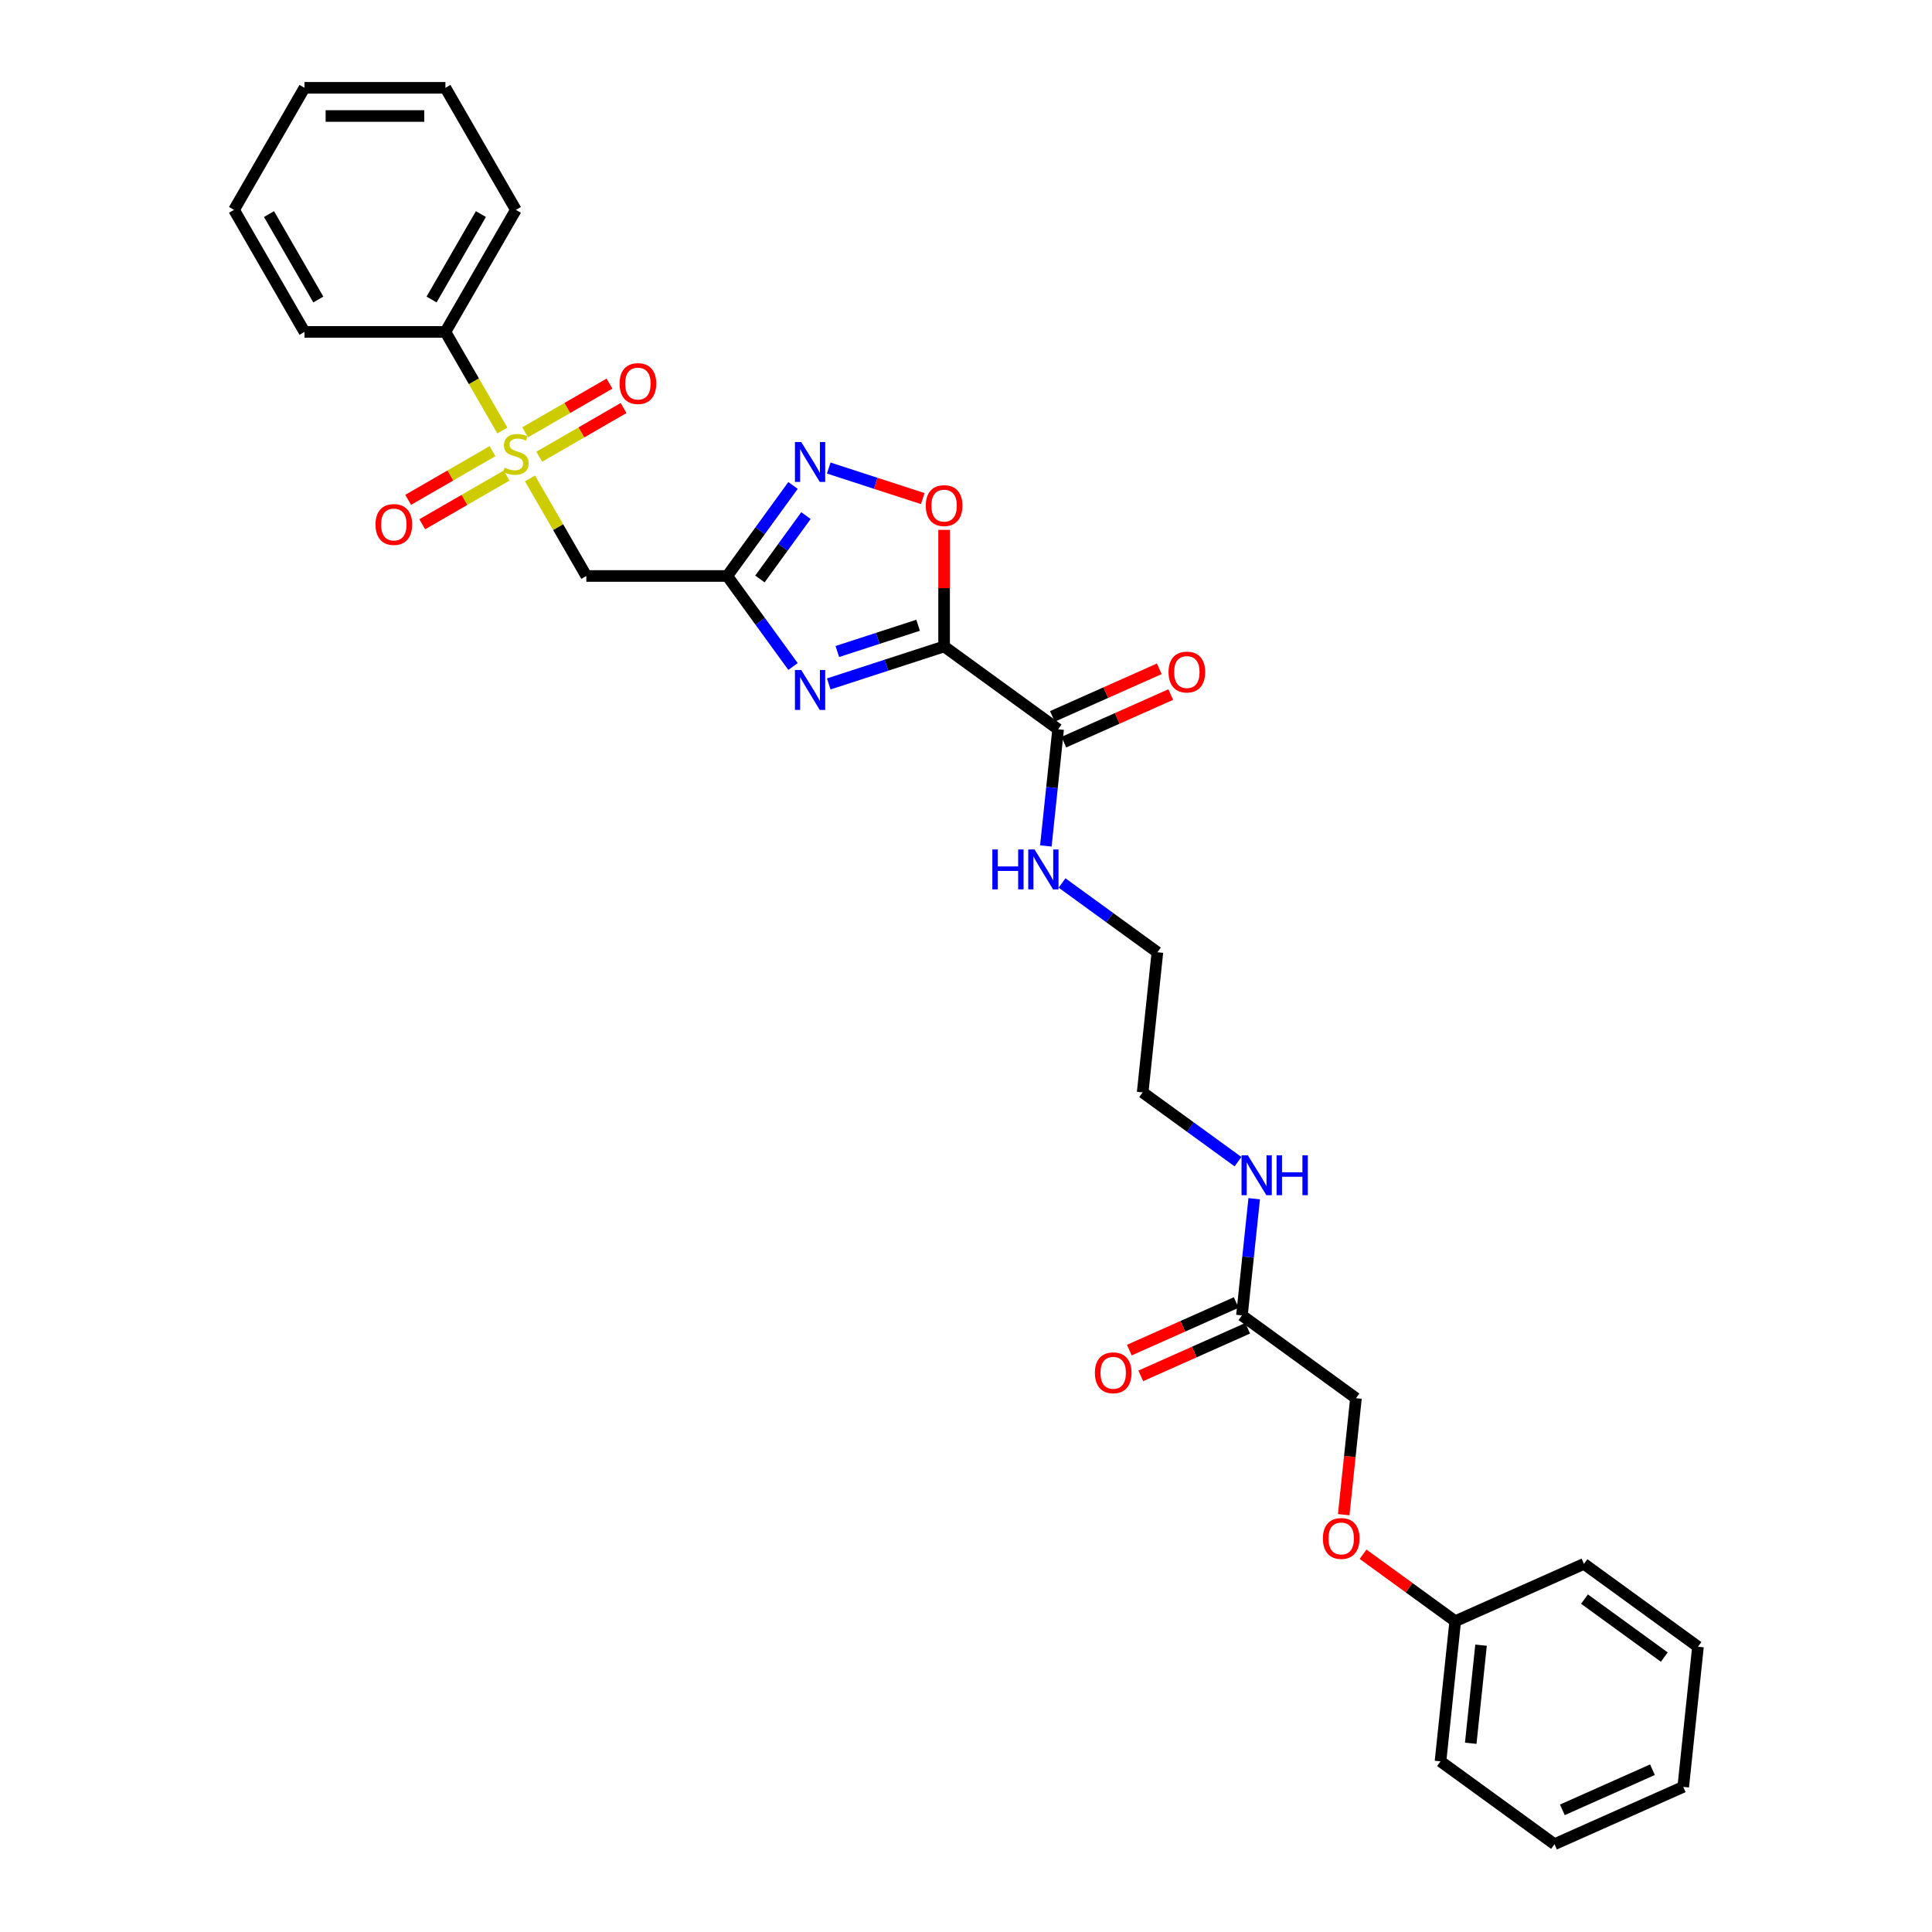 <?xml version='1.0' encoding='iso-8859-1'?>
<svg version='1.1' baseProfile='full'
              xmlns='http://www.w3.org/2000/svg'
                      xmlns:rdkit='http://www.rdkit.org/xml'
                      xmlns:xlink='http://www.w3.org/1999/xlink'
                  xml:space='preserve'
width='1000px' height='1000px' viewBox='0 0 1000 1000'>
<!-- END OF HEADER -->
<rect style='opacity:1.0;fill:#FFFFFF;stroke:none' width='1000' height='1000' x='0' y='0'> </rect>
<path class='bond-0' d='M 488.669,334.599 L 458.812,344.3' style='fill:none;fill-rule:evenodd;stroke:#000000;stroke-width:6px;stroke-linecap:butt;stroke-linejoin:miter;stroke-opacity:1' />
<path class='bond-0' d='M 458.812,344.3 L 428.956,354.001' style='fill:none;fill-rule:evenodd;stroke:#0000FF;stroke-width:6px;stroke-linecap:butt;stroke-linejoin:miter;stroke-opacity:1' />
<path class='bond-0' d='M 475.204,323.635 L 454.304,330.426' style='fill:none;fill-rule:evenodd;stroke:#000000;stroke-width:6px;stroke-linecap:butt;stroke-linejoin:miter;stroke-opacity:1' />
<path class='bond-0' d='M 454.304,330.426 L 433.405,337.217' style='fill:none;fill-rule:evenodd;stroke:#0000FF;stroke-width:6px;stroke-linecap:butt;stroke-linejoin:miter;stroke-opacity:1' />
<path class='bond-5' d='M 488.669,334.599 L 488.669,304.423' style='fill:none;fill-rule:evenodd;stroke:#000000;stroke-width:6px;stroke-linecap:butt;stroke-linejoin:miter;stroke-opacity:1' />
<path class='bond-5' d='M 488.669,304.423 L 488.669,274.248' style='fill:none;fill-rule:evenodd;stroke:#FF0000;stroke-width:6px;stroke-linecap:butt;stroke-linejoin:miter;stroke-opacity:1' />
<path class='bond-6' d='M 488.669,334.599 L 547.679,377.472' style='fill:none;fill-rule:evenodd;stroke:#000000;stroke-width:6px;stroke-linecap:butt;stroke-linejoin:miter;stroke-opacity:1' />
<path class='bond-2' d='M 410.469,344.987 L 393.447,321.558' style='fill:none;fill-rule:evenodd;stroke:#0000FF;stroke-width:6px;stroke-linecap:butt;stroke-linejoin:miter;stroke-opacity:1' />
<path class='bond-2' d='M 393.447,321.558 L 376.425,298.129' style='fill:none;fill-rule:evenodd;stroke:#000000;stroke-width:6px;stroke-linecap:butt;stroke-linejoin:miter;stroke-opacity:1' />
<path class='bond-1' d='M 274.333,247.637 L 288.908,272.883' style='fill:none;fill-rule:evenodd;stroke:#CCCC00;stroke-width:6px;stroke-linecap:butt;stroke-linejoin:miter;stroke-opacity:1' />
<path class='bond-1' d='M 288.908,272.883 L 303.484,298.129' style='fill:none;fill-rule:evenodd;stroke:#000000;stroke-width:6px;stroke-linecap:butt;stroke-linejoin:miter;stroke-opacity:1' />
<path class='bond-7' d='M 279.107,236.4 L 300.937,223.797' style='fill:none;fill-rule:evenodd;stroke:#CCCC00;stroke-width:6px;stroke-linecap:butt;stroke-linejoin:miter;stroke-opacity:1' />
<path class='bond-7' d='M 300.937,223.797 L 322.767,211.193' style='fill:none;fill-rule:evenodd;stroke:#FF0000;stroke-width:6px;stroke-linecap:butt;stroke-linejoin:miter;stroke-opacity:1' />
<path class='bond-7' d='M 271.813,223.767 L 293.643,211.163' style='fill:none;fill-rule:evenodd;stroke:#CCCC00;stroke-width:6px;stroke-linecap:butt;stroke-linejoin:miter;stroke-opacity:1' />
<path class='bond-7' d='M 293.643,211.163 L 315.473,198.56' style='fill:none;fill-rule:evenodd;stroke:#FF0000;stroke-width:6px;stroke-linecap:butt;stroke-linejoin:miter;stroke-opacity:1' />
<path class='bond-8' d='M 254.92,233.52 L 233.09,246.123' style='fill:none;fill-rule:evenodd;stroke:#CCCC00;stroke-width:6px;stroke-linecap:butt;stroke-linejoin:miter;stroke-opacity:1' />
<path class='bond-8' d='M 233.09,246.123 L 211.26,258.727' style='fill:none;fill-rule:evenodd;stroke:#FF0000;stroke-width:6px;stroke-linecap:butt;stroke-linejoin:miter;stroke-opacity:1' />
<path class='bond-8' d='M 262.214,246.154 L 240.384,258.757' style='fill:none;fill-rule:evenodd;stroke:#CCCC00;stroke-width:6px;stroke-linecap:butt;stroke-linejoin:miter;stroke-opacity:1' />
<path class='bond-8' d='M 240.384,258.757 L 218.554,271.361' style='fill:none;fill-rule:evenodd;stroke:#FF0000;stroke-width:6px;stroke-linecap:butt;stroke-linejoin:miter;stroke-opacity:1' />
<path class='bond-9' d='M 260.015,222.837 L 245.279,197.314' style='fill:none;fill-rule:evenodd;stroke:#CCCC00;stroke-width:6px;stroke-linecap:butt;stroke-linejoin:miter;stroke-opacity:1' />
<path class='bond-9' d='M 245.279,197.314 L 230.543,171.792' style='fill:none;fill-rule:evenodd;stroke:#000000;stroke-width:6px;stroke-linecap:butt;stroke-linejoin:miter;stroke-opacity:1' />
<path class='bond-4' d='M 376.425,298.129 L 303.484,298.129' style='fill:none;fill-rule:evenodd;stroke:#000000;stroke-width:6px;stroke-linecap:butt;stroke-linejoin:miter;stroke-opacity:1' />
<path class='bond-30' d='M 376.425,298.129 L 393.447,274.699' style='fill:none;fill-rule:evenodd;stroke:#000000;stroke-width:6px;stroke-linecap:butt;stroke-linejoin:miter;stroke-opacity:1' />
<path class='bond-30' d='M 393.447,274.699 L 410.469,251.27' style='fill:none;fill-rule:evenodd;stroke:#0000FF;stroke-width:6px;stroke-linecap:butt;stroke-linejoin:miter;stroke-opacity:1' />
<path class='bond-30' d='M 393.333,299.675 L 405.249,283.274' style='fill:none;fill-rule:evenodd;stroke:#000000;stroke-width:6px;stroke-linecap:butt;stroke-linejoin:miter;stroke-opacity:1' />
<path class='bond-30' d='M 405.249,283.274 L 417.165,266.874' style='fill:none;fill-rule:evenodd;stroke:#0000FF;stroke-width:6px;stroke-linecap:butt;stroke-linejoin:miter;stroke-opacity:1' />
<path class='bond-3' d='M 428.956,242.256 L 453.286,250.162' style='fill:none;fill-rule:evenodd;stroke:#0000FF;stroke-width:6px;stroke-linecap:butt;stroke-linejoin:miter;stroke-opacity:1' />
<path class='bond-3' d='M 453.286,250.162 L 477.617,258.067' style='fill:none;fill-rule:evenodd;stroke:#FF0000;stroke-width:6px;stroke-linecap:butt;stroke-linejoin:miter;stroke-opacity:1' />
<path class='bond-11' d='M 550.646,384.136 L 578.31,371.819' style='fill:none;fill-rule:evenodd;stroke:#000000;stroke-width:6px;stroke-linecap:butt;stroke-linejoin:miter;stroke-opacity:1' />
<path class='bond-11' d='M 578.31,371.819 L 605.975,359.502' style='fill:none;fill-rule:evenodd;stroke:#FF0000;stroke-width:6px;stroke-linecap:butt;stroke-linejoin:miter;stroke-opacity:1' />
<path class='bond-11' d='M 544.712,370.809 L 572.377,358.492' style='fill:none;fill-rule:evenodd;stroke:#000000;stroke-width:6px;stroke-linecap:butt;stroke-linejoin:miter;stroke-opacity:1' />
<path class='bond-11' d='M 572.377,358.492 L 600.041,346.175' style='fill:none;fill-rule:evenodd;stroke:#FF0000;stroke-width:6px;stroke-linecap:butt;stroke-linejoin:miter;stroke-opacity:1' />
<path class='bond-13' d='M 547.679,377.472 L 544.506,407.667' style='fill:none;fill-rule:evenodd;stroke:#000000;stroke-width:6px;stroke-linecap:butt;stroke-linejoin:miter;stroke-opacity:1' />
<path class='bond-13' d='M 544.506,407.667 L 541.332,437.862' style='fill:none;fill-rule:evenodd;stroke:#0000FF;stroke-width:6px;stroke-linecap:butt;stroke-linejoin:miter;stroke-opacity:1' />
<path class='bond-18' d='M 230.543,171.792 L 267.014,108.623' style='fill:none;fill-rule:evenodd;stroke:#000000;stroke-width:6px;stroke-linecap:butt;stroke-linejoin:miter;stroke-opacity:1' />
<path class='bond-18' d='M 223.38,155.022 L 248.909,110.804' style='fill:none;fill-rule:evenodd;stroke:#000000;stroke-width:6px;stroke-linecap:butt;stroke-linejoin:miter;stroke-opacity:1' />
<path class='bond-19' d='M 230.543,171.792 L 157.603,171.792' style='fill:none;fill-rule:evenodd;stroke:#000000;stroke-width:6px;stroke-linecap:butt;stroke-linejoin:miter;stroke-opacity:1' />
<path class='bond-10' d='M 642.827,680.843 L 646,650.648' style='fill:none;fill-rule:evenodd;stroke:#000000;stroke-width:6px;stroke-linecap:butt;stroke-linejoin:miter;stroke-opacity:1' />
<path class='bond-10' d='M 646,650.648 L 649.174,620.454' style='fill:none;fill-rule:evenodd;stroke:#0000FF;stroke-width:6px;stroke-linecap:butt;stroke-linejoin:miter;stroke-opacity:1' />
<path class='bond-12' d='M 639.86,674.179 L 612.195,686.496' style='fill:none;fill-rule:evenodd;stroke:#000000;stroke-width:6px;stroke-linecap:butt;stroke-linejoin:miter;stroke-opacity:1' />
<path class='bond-12' d='M 612.195,686.496 L 584.531,698.813' style='fill:none;fill-rule:evenodd;stroke:#FF0000;stroke-width:6px;stroke-linecap:butt;stroke-linejoin:miter;stroke-opacity:1' />
<path class='bond-12' d='M 645.793,687.506 L 618.129,699.823' style='fill:none;fill-rule:evenodd;stroke:#000000;stroke-width:6px;stroke-linecap:butt;stroke-linejoin:miter;stroke-opacity:1' />
<path class='bond-12' d='M 618.129,699.823 L 590.465,712.14' style='fill:none;fill-rule:evenodd;stroke:#FF0000;stroke-width:6px;stroke-linecap:butt;stroke-linejoin:miter;stroke-opacity:1' />
<path class='bond-16' d='M 642.827,680.843 L 701.837,723.716' style='fill:none;fill-rule:evenodd;stroke:#000000;stroke-width:6px;stroke-linecap:butt;stroke-linejoin:miter;stroke-opacity:1' />
<path class='bond-20' d='M 549.712,457.03 L 574.389,474.959' style='fill:none;fill-rule:evenodd;stroke:#0000FF;stroke-width:6px;stroke-linecap:butt;stroke-linejoin:miter;stroke-opacity:1' />
<path class='bond-20' d='M 574.389,474.959 L 599.065,492.887' style='fill:none;fill-rule:evenodd;stroke:#000000;stroke-width:6px;stroke-linecap:butt;stroke-linejoin:miter;stroke-opacity:1' />
<path class='bond-14' d='M 640.794,601.285 L 616.117,583.357' style='fill:none;fill-rule:evenodd;stroke:#0000FF;stroke-width:6px;stroke-linecap:butt;stroke-linejoin:miter;stroke-opacity:1' />
<path class='bond-14' d='M 616.117,583.357 L 591.441,565.428' style='fill:none;fill-rule:evenodd;stroke:#000000;stroke-width:6px;stroke-linecap:butt;stroke-linejoin:miter;stroke-opacity:1' />
<path class='bond-15' d='M 695.502,783.989 L 698.669,753.852' style='fill:none;fill-rule:evenodd;stroke:#FF0000;stroke-width:6px;stroke-linecap:butt;stroke-linejoin:miter;stroke-opacity:1' />
<path class='bond-15' d='M 698.669,753.852 L 701.837,723.716' style='fill:none;fill-rule:evenodd;stroke:#000000;stroke-width:6px;stroke-linecap:butt;stroke-linejoin:miter;stroke-opacity:1' />
<path class='bond-17' d='M 705.518,804.472 L 729.371,821.801' style='fill:none;fill-rule:evenodd;stroke:#FF0000;stroke-width:6px;stroke-linecap:butt;stroke-linejoin:miter;stroke-opacity:1' />
<path class='bond-17' d='M 729.371,821.801 L 753.223,839.131' style='fill:none;fill-rule:evenodd;stroke:#000000;stroke-width:6px;stroke-linecap:butt;stroke-linejoin:miter;stroke-opacity:1' />
<path class='bond-22' d='M 753.223,839.131 L 745.598,911.672' style='fill:none;fill-rule:evenodd;stroke:#000000;stroke-width:6px;stroke-linecap:butt;stroke-linejoin:miter;stroke-opacity:1' />
<path class='bond-22' d='M 766.587,851.537 L 761.25,902.316' style='fill:none;fill-rule:evenodd;stroke:#000000;stroke-width:6px;stroke-linecap:butt;stroke-linejoin:miter;stroke-opacity:1' />
<path class='bond-23' d='M 753.223,839.131 L 819.857,809.463' style='fill:none;fill-rule:evenodd;stroke:#000000;stroke-width:6px;stroke-linecap:butt;stroke-linejoin:miter;stroke-opacity:1' />
<path class='bond-25' d='M 267.014,108.623 L 230.543,45.455' style='fill:none;fill-rule:evenodd;stroke:#000000;stroke-width:6px;stroke-linecap:butt;stroke-linejoin:miter;stroke-opacity:1' />
<path class='bond-24' d='M 157.603,171.792 L 121.132,108.623' style='fill:none;fill-rule:evenodd;stroke:#000000;stroke-width:6px;stroke-linecap:butt;stroke-linejoin:miter;stroke-opacity:1' />
<path class='bond-24' d='M 164.766,155.022 L 139.237,110.804' style='fill:none;fill-rule:evenodd;stroke:#000000;stroke-width:6px;stroke-linecap:butt;stroke-linejoin:miter;stroke-opacity:1' />
<path class='bond-21' d='M 599.065,492.887 L 591.441,565.428' style='fill:none;fill-rule:evenodd;stroke:#000000;stroke-width:6px;stroke-linecap:butt;stroke-linejoin:miter;stroke-opacity:1' />
<path class='bond-27' d='M 745.598,911.672 L 804.609,954.545' style='fill:none;fill-rule:evenodd;stroke:#000000;stroke-width:6px;stroke-linecap:butt;stroke-linejoin:miter;stroke-opacity:1' />
<path class='bond-26' d='M 819.857,809.463 L 878.868,852.337' style='fill:none;fill-rule:evenodd;stroke:#000000;stroke-width:6px;stroke-linecap:butt;stroke-linejoin:miter;stroke-opacity:1' />
<path class='bond-26' d='M 820.134,827.696 L 861.442,857.708' style='fill:none;fill-rule:evenodd;stroke:#000000;stroke-width:6px;stroke-linecap:butt;stroke-linejoin:miter;stroke-opacity:1' />
<path class='bond-28' d='M 121.132,108.623 L 157.603,45.455' style='fill:none;fill-rule:evenodd;stroke:#000000;stroke-width:6px;stroke-linecap:butt;stroke-linejoin:miter;stroke-opacity:1' />
<path class='bond-31' d='M 230.543,45.455 L 157.603,45.455' style='fill:none;fill-rule:evenodd;stroke:#000000;stroke-width:6px;stroke-linecap:butt;stroke-linejoin:miter;stroke-opacity:1' />
<path class='bond-31' d='M 219.602,60.043 L 168.544,60.043' style='fill:none;fill-rule:evenodd;stroke:#000000;stroke-width:6px;stroke-linecap:butt;stroke-linejoin:miter;stroke-opacity:1' />
<path class='bond-29' d='M 878.868,852.337 L 871.243,924.878' style='fill:none;fill-rule:evenodd;stroke:#000000;stroke-width:6px;stroke-linecap:butt;stroke-linejoin:miter;stroke-opacity:1' />
<path class='bond-32' d='M 804.609,954.545 L 871.243,924.878' style='fill:none;fill-rule:evenodd;stroke:#000000;stroke-width:6px;stroke-linecap:butt;stroke-linejoin:miter;stroke-opacity:1' />
<path class='bond-32' d='M 808.67,936.768 L 855.315,916.001' style='fill:none;fill-rule:evenodd;stroke:#000000;stroke-width:6px;stroke-linecap:butt;stroke-linejoin:miter;stroke-opacity:1' />
<path  class='atom-1' d='M 414.732 346.81
L 421.501 357.752
Q 422.172 358.831, 423.252 360.786
Q 424.331 362.741, 424.389 362.857
L 424.389 346.81
L 427.132 346.81
L 427.132 367.467
L 424.302 367.467
L 417.037 355.505
Q 416.191 354.105, 415.286 352.5
Q 414.411 350.895, 414.149 350.399
L 414.149 367.467
L 411.464 367.467
L 411.464 346.81
L 414.732 346.81
' fill='#0000FF'/>
<path  class='atom-2' d='M 261.178 242.05
Q 261.412 242.137, 262.375 242.546
Q 263.337 242.954, 264.388 243.217
Q 265.467 243.45, 266.518 243.45
Q 268.472 243.45, 269.61 242.517
Q 270.748 241.554, 270.748 239.891
Q 270.748 238.753, 270.165 238.053
Q 269.61 237.353, 268.735 236.973
Q 267.86 236.594, 266.401 236.156
Q 264.563 235.602, 263.454 235.077
Q 262.375 234.552, 261.587 233.443
Q 260.828 232.334, 260.828 230.467
Q 260.828 227.87, 262.579 226.266
Q 264.359 224.661, 267.86 224.661
Q 270.252 224.661, 272.966 225.799
L 272.295 228.045
Q 269.815 227.024, 267.947 227.024
Q 265.934 227.024, 264.825 227.87
Q 263.717 228.687, 263.746 230.117
Q 263.746 231.226, 264.3 231.897
Q 264.884 232.568, 265.701 232.947
Q 266.547 233.326, 267.947 233.764
Q 269.815 234.347, 270.923 234.931
Q 272.032 235.514, 272.82 236.711
Q 273.637 237.878, 273.637 239.891
Q 273.637 242.75, 271.711 244.296
Q 269.815 245.814, 266.634 245.814
Q 264.796 245.814, 263.396 245.405
Q 262.025 245.026, 260.391 244.355
L 261.178 242.05
' fill='#CCCC00'/>
<path  class='atom-4' d='M 414.732 228.79
L 421.501 239.731
Q 422.172 240.811, 423.252 242.765
Q 424.331 244.72, 424.389 244.837
L 424.389 228.79
L 427.132 228.79
L 427.132 249.447
L 424.302 249.447
L 417.037 237.484
Q 416.191 236.084, 415.286 234.479
Q 414.411 232.875, 414.149 232.379
L 414.149 249.447
L 411.464 249.447
L 411.464 228.79
L 414.732 228.79
' fill='#0000FF'/>
<path  class='atom-6' d='M 479.187 261.717
Q 479.187 256.757, 481.637 253.985
Q 484.088 251.213, 488.669 251.213
Q 493.25 251.213, 495.7 253.985
Q 498.151 256.757, 498.151 261.717
Q 498.151 266.735, 495.671 269.594
Q 493.191 272.424, 488.669 272.424
Q 484.117 272.424, 481.637 269.594
Q 479.187 266.764, 479.187 261.717
M 488.669 270.09
Q 491.82 270.09, 493.512 267.989
Q 495.234 265.86, 495.234 261.717
Q 495.234 257.661, 493.512 255.619
Q 491.82 253.547, 488.669 253.547
Q 485.518 253.547, 483.797 255.59
Q 482.104 257.632, 482.104 261.717
Q 482.104 265.889, 483.797 267.989
Q 485.518 270.09, 488.669 270.09
' fill='#FF0000'/>
<path  class='atom-8' d='M 320.7 198.548
Q 320.7 193.588, 323.151 190.816
Q 325.602 188.045, 330.182 188.045
Q 334.763 188.045, 337.214 190.816
Q 339.664 193.588, 339.664 198.548
Q 339.664 203.566, 337.184 206.426
Q 334.705 209.256, 330.182 209.256
Q 325.631 209.256, 323.151 206.426
Q 320.7 203.596, 320.7 198.548
M 330.182 206.922
Q 333.333 206.922, 335.025 204.821
Q 336.747 202.691, 336.747 198.548
Q 336.747 194.493, 335.025 192.45
Q 333.333 190.379, 330.182 190.379
Q 327.031 190.379, 325.31 192.421
Q 323.618 194.463, 323.618 198.548
Q 323.618 202.72, 325.31 204.821
Q 327.031 206.922, 330.182 206.922
' fill='#FF0000'/>
<path  class='atom-9' d='M 194.363 271.489
Q 194.363 266.529, 196.814 263.757
Q 199.264 260.985, 203.845 260.985
Q 208.426 260.985, 210.877 263.757
Q 213.327 266.529, 213.327 271.489
Q 213.327 276.507, 210.847 279.366
Q 208.367 282.196, 203.845 282.196
Q 199.294 282.196, 196.814 279.366
Q 194.363 276.536, 194.363 271.489
M 203.845 279.862
Q 206.996 279.862, 208.688 277.762
Q 210.41 275.632, 210.41 271.489
Q 210.41 267.433, 208.688 265.391
Q 206.996 263.319, 203.845 263.319
Q 200.694 263.319, 198.973 265.362
Q 197.281 267.404, 197.281 271.489
Q 197.281 275.661, 198.973 277.762
Q 200.694 279.862, 203.845 279.862
' fill='#FF0000'/>
<path  class='atom-12' d='M 604.832 347.863
Q 604.832 342.903, 607.282 340.131
Q 609.733 337.36, 614.314 337.36
Q 618.895 337.36, 621.345 340.131
Q 623.796 342.903, 623.796 347.863
Q 623.796 352.881, 621.316 355.741
Q 618.836 358.571, 614.314 358.571
Q 609.762 358.571, 607.282 355.741
Q 604.832 352.911, 604.832 347.863
M 614.314 356.237
Q 617.465 356.237, 619.157 354.136
Q 620.879 352.006, 620.879 347.863
Q 620.879 343.808, 619.157 341.765
Q 617.465 339.694, 614.314 339.694
Q 611.163 339.694, 609.441 341.736
Q 607.749 343.778, 607.749 347.863
Q 607.749 352.035, 609.441 354.136
Q 611.163 356.237, 614.314 356.237
' fill='#FF0000'/>
<path  class='atom-13' d='M 566.71 710.569
Q 566.71 705.609, 569.161 702.837
Q 571.611 700.065, 576.192 700.065
Q 580.773 700.065, 583.223 702.837
Q 585.674 705.609, 585.674 710.569
Q 585.674 715.587, 583.194 718.446
Q 580.714 721.276, 576.192 721.276
Q 571.64 721.276, 569.161 718.446
Q 566.71 715.616, 566.71 710.569
M 576.192 718.942
Q 579.343 718.942, 581.035 716.842
Q 582.757 714.712, 582.757 710.569
Q 582.757 706.513, 581.035 704.471
Q 579.343 702.399, 576.192 702.399
Q 573.041 702.399, 571.32 704.442
Q 569.627 706.484, 569.627 710.569
Q 569.627 714.741, 571.32 716.842
Q 573.041 718.942, 576.192 718.942
' fill='#FF0000'/>
<path  class='atom-14' d='M 513.636 439.685
L 516.437 439.685
L 516.437 448.467
L 526.998 448.467
L 526.998 439.685
L 529.799 439.685
L 529.799 460.342
L 526.998 460.342
L 526.998 450.801
L 516.437 450.801
L 516.437 460.342
L 513.636 460.342
L 513.636 439.685
' fill='#0000FF'/>
<path  class='atom-14' d='M 535.489 439.685
L 542.258 450.626
Q 542.929 451.706, 544.008 453.661
Q 545.088 455.615, 545.146 455.732
L 545.146 439.685
L 547.889 439.685
L 547.889 460.342
L 545.059 460.342
L 537.794 448.38
Q 536.948 446.979, 536.043 445.375
Q 535.168 443.77, 534.905 443.274
L 534.905 460.342
L 532.221 460.342
L 532.221 439.685
L 535.489 439.685
' fill='#0000FF'/>
<path  class='atom-15' d='M 645.885 597.973
L 652.654 608.914
Q 653.325 609.994, 654.404 611.949
Q 655.484 613.903, 655.542 614.02
L 655.542 597.973
L 658.285 597.973
L 658.285 618.63
L 655.455 618.63
L 648.19 606.668
Q 647.344 605.267, 646.439 603.663
Q 645.564 602.058, 645.301 601.562
L 645.301 618.63
L 642.617 618.63
L 642.617 597.973
L 645.885 597.973
' fill='#0000FF'/>
<path  class='atom-15' d='M 660.765 597.973
L 663.566 597.973
L 663.566 606.755
L 674.128 606.755
L 674.128 597.973
L 676.929 597.973
L 676.929 618.63
L 674.128 618.63
L 674.128 609.089
L 663.566 609.089
L 663.566 618.63
L 660.765 618.63
L 660.765 597.973
' fill='#0000FF'/>
<path  class='atom-16' d='M 684.73 796.316
Q 684.73 791.356, 687.181 788.584
Q 689.632 785.812, 694.213 785.812
Q 698.793 785.812, 701.244 788.584
Q 703.695 791.356, 703.695 796.316
Q 703.695 801.334, 701.215 804.193
Q 698.735 807.023, 694.213 807.023
Q 689.661 807.023, 687.181 804.193
Q 684.73 801.363, 684.73 796.316
M 694.213 804.689
Q 697.364 804.689, 699.056 802.589
Q 700.777 800.459, 700.777 796.316
Q 700.777 792.26, 699.056 790.218
Q 697.364 788.146, 694.213 788.146
Q 691.061 788.146, 689.34 790.189
Q 687.648 792.231, 687.648 796.316
Q 687.648 800.488, 689.34 802.589
Q 691.061 804.689, 694.213 804.689
' fill='#FF0000'/>
</svg>

